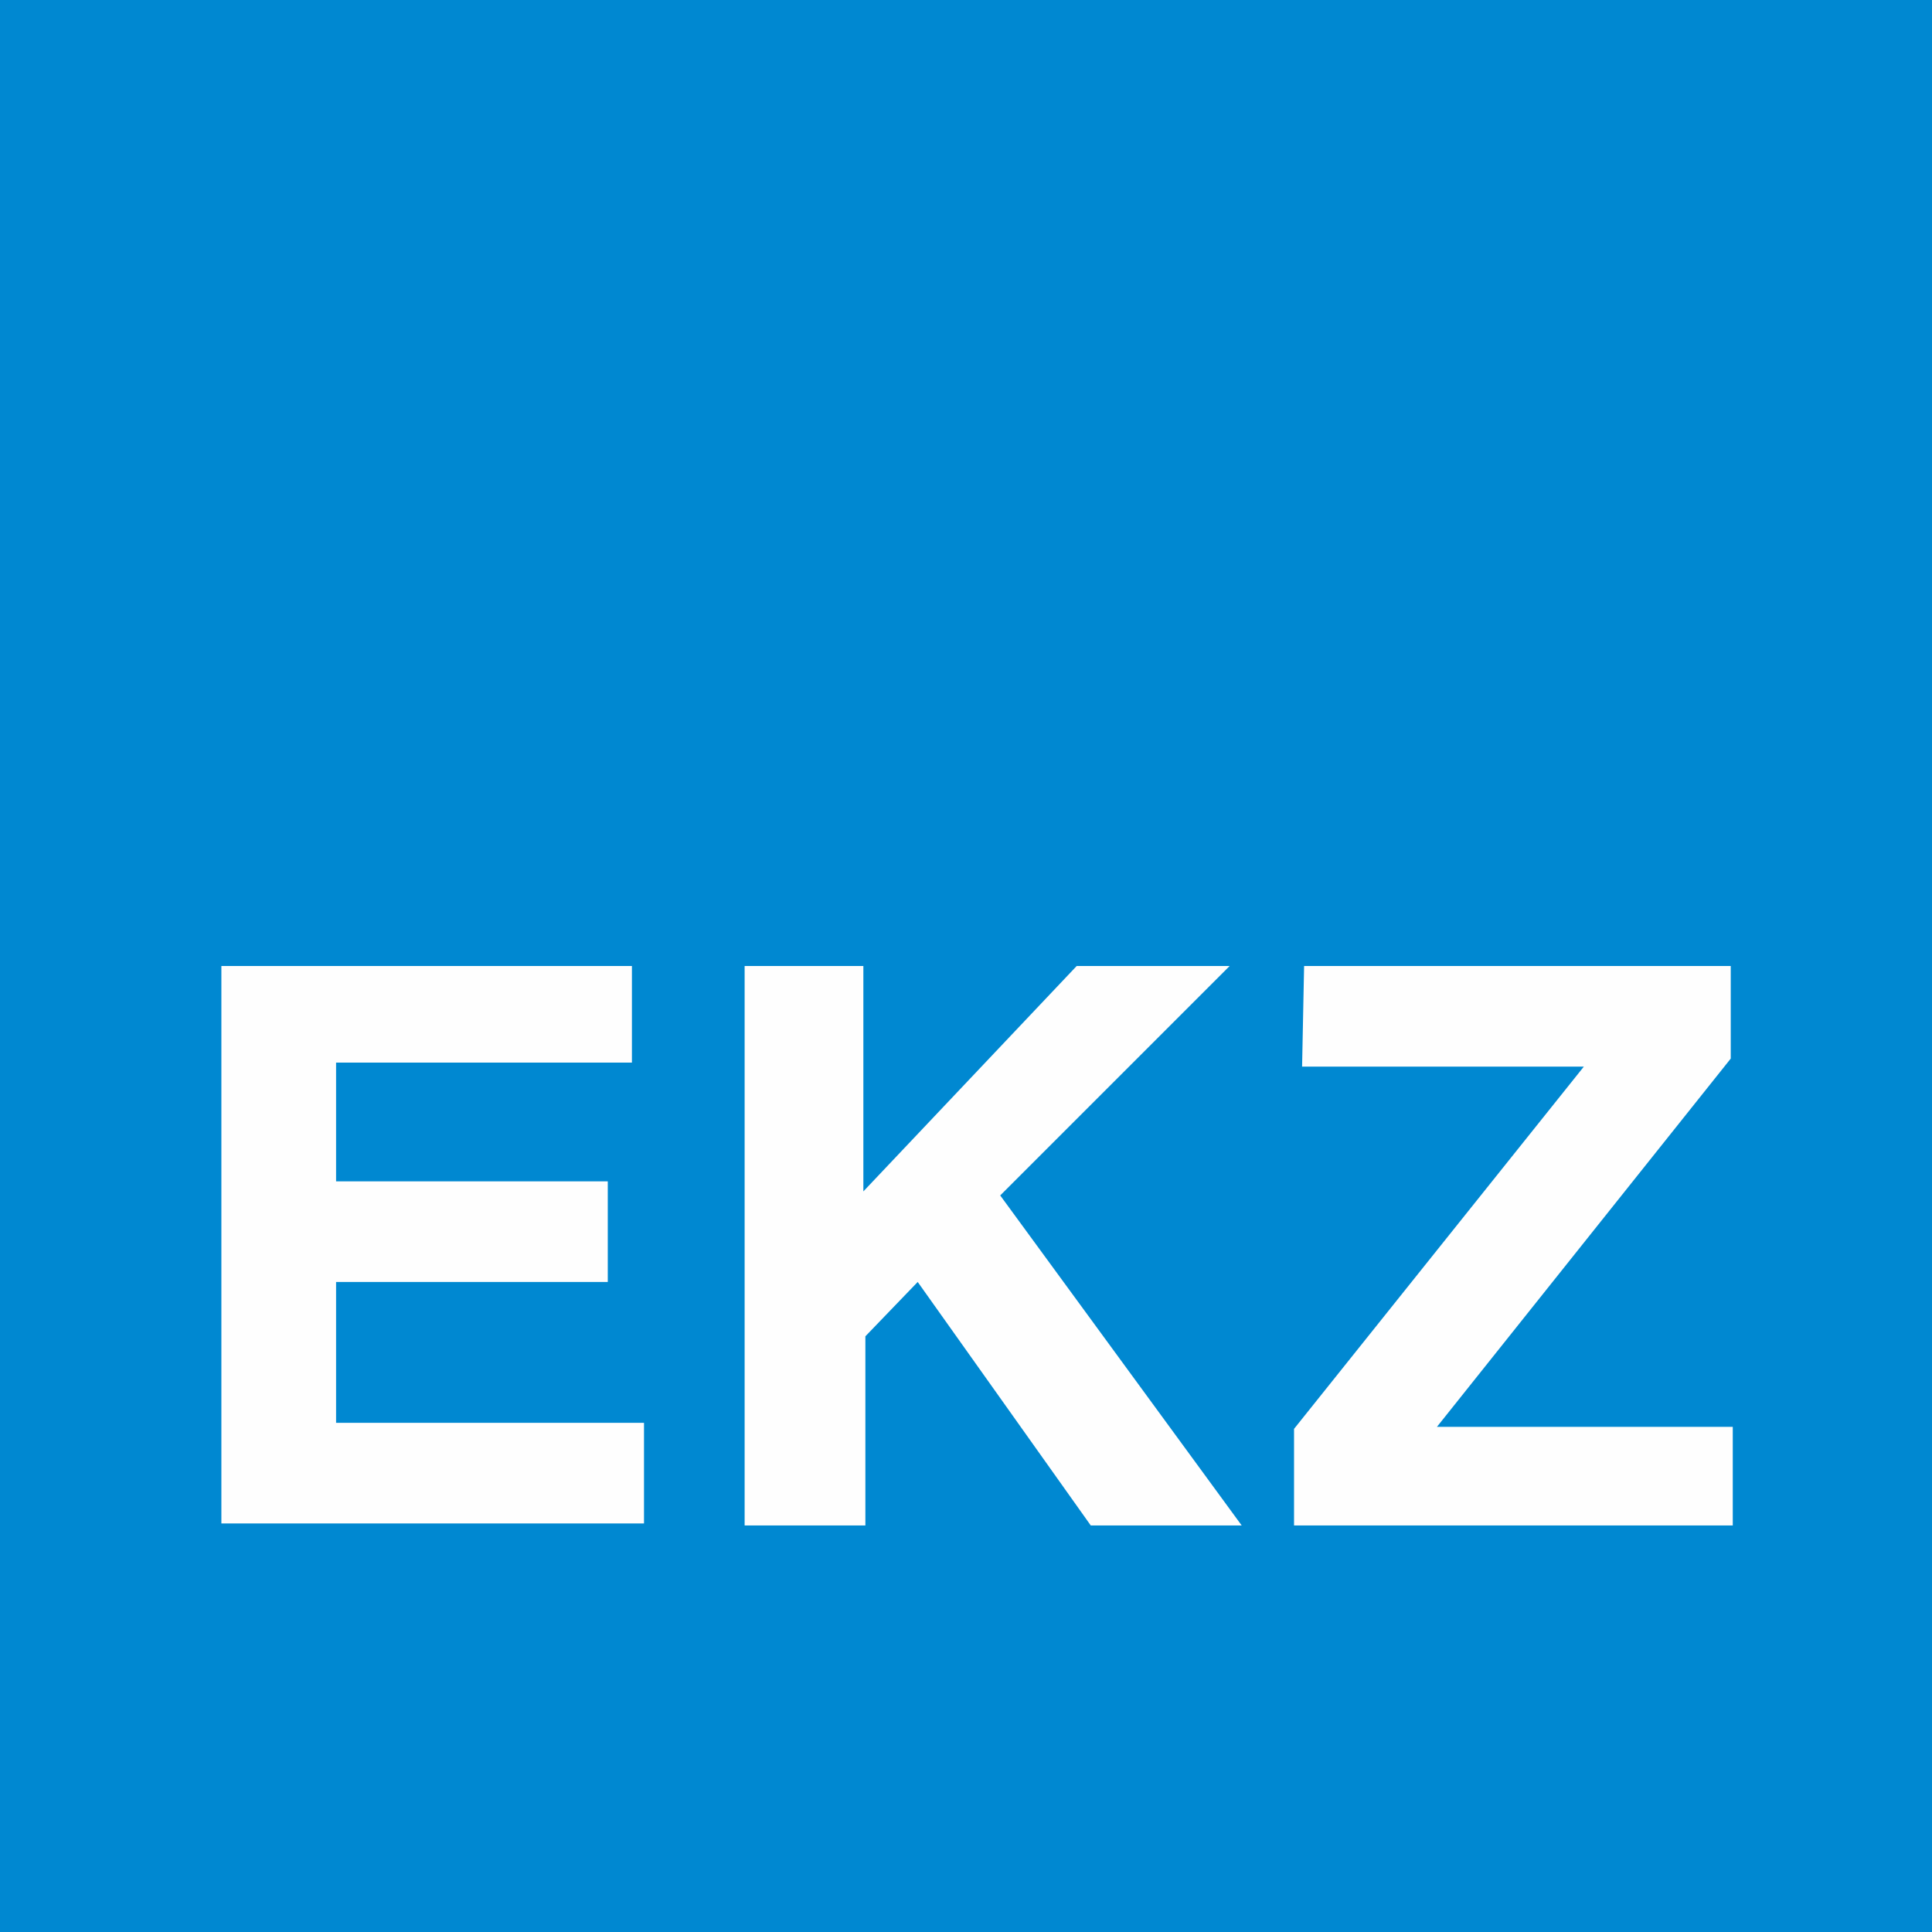 <svg xmlns="http://www.w3.org/2000/svg" viewBox="0 0 96 96" enable-background="new 0 0 96 96"><style type="text/css">.st0{fill:#0088D1;} .st1{fill:#FEFEFE;}</style><path class="st0" d="M0 96h96v-96h-96z"/><path class="st1" d="M31.4 48v4.8h-14.7v5.9h13.5v5h-13.5v7h15.3v5h-21v-27.7h20.4zm11.5 0v11.2l10.6-11.2h7.6l-11.4 11.4 12 16.4h-7.5l-8.6-12.1-2.6 2.7v9.4h-6v-27.8h5.9zm21.9 0h21.2v4.6l-14.6 18.3h14.7v4.9h-21.8v-4.8l14.4-18h-14l.1-5"/></svg>